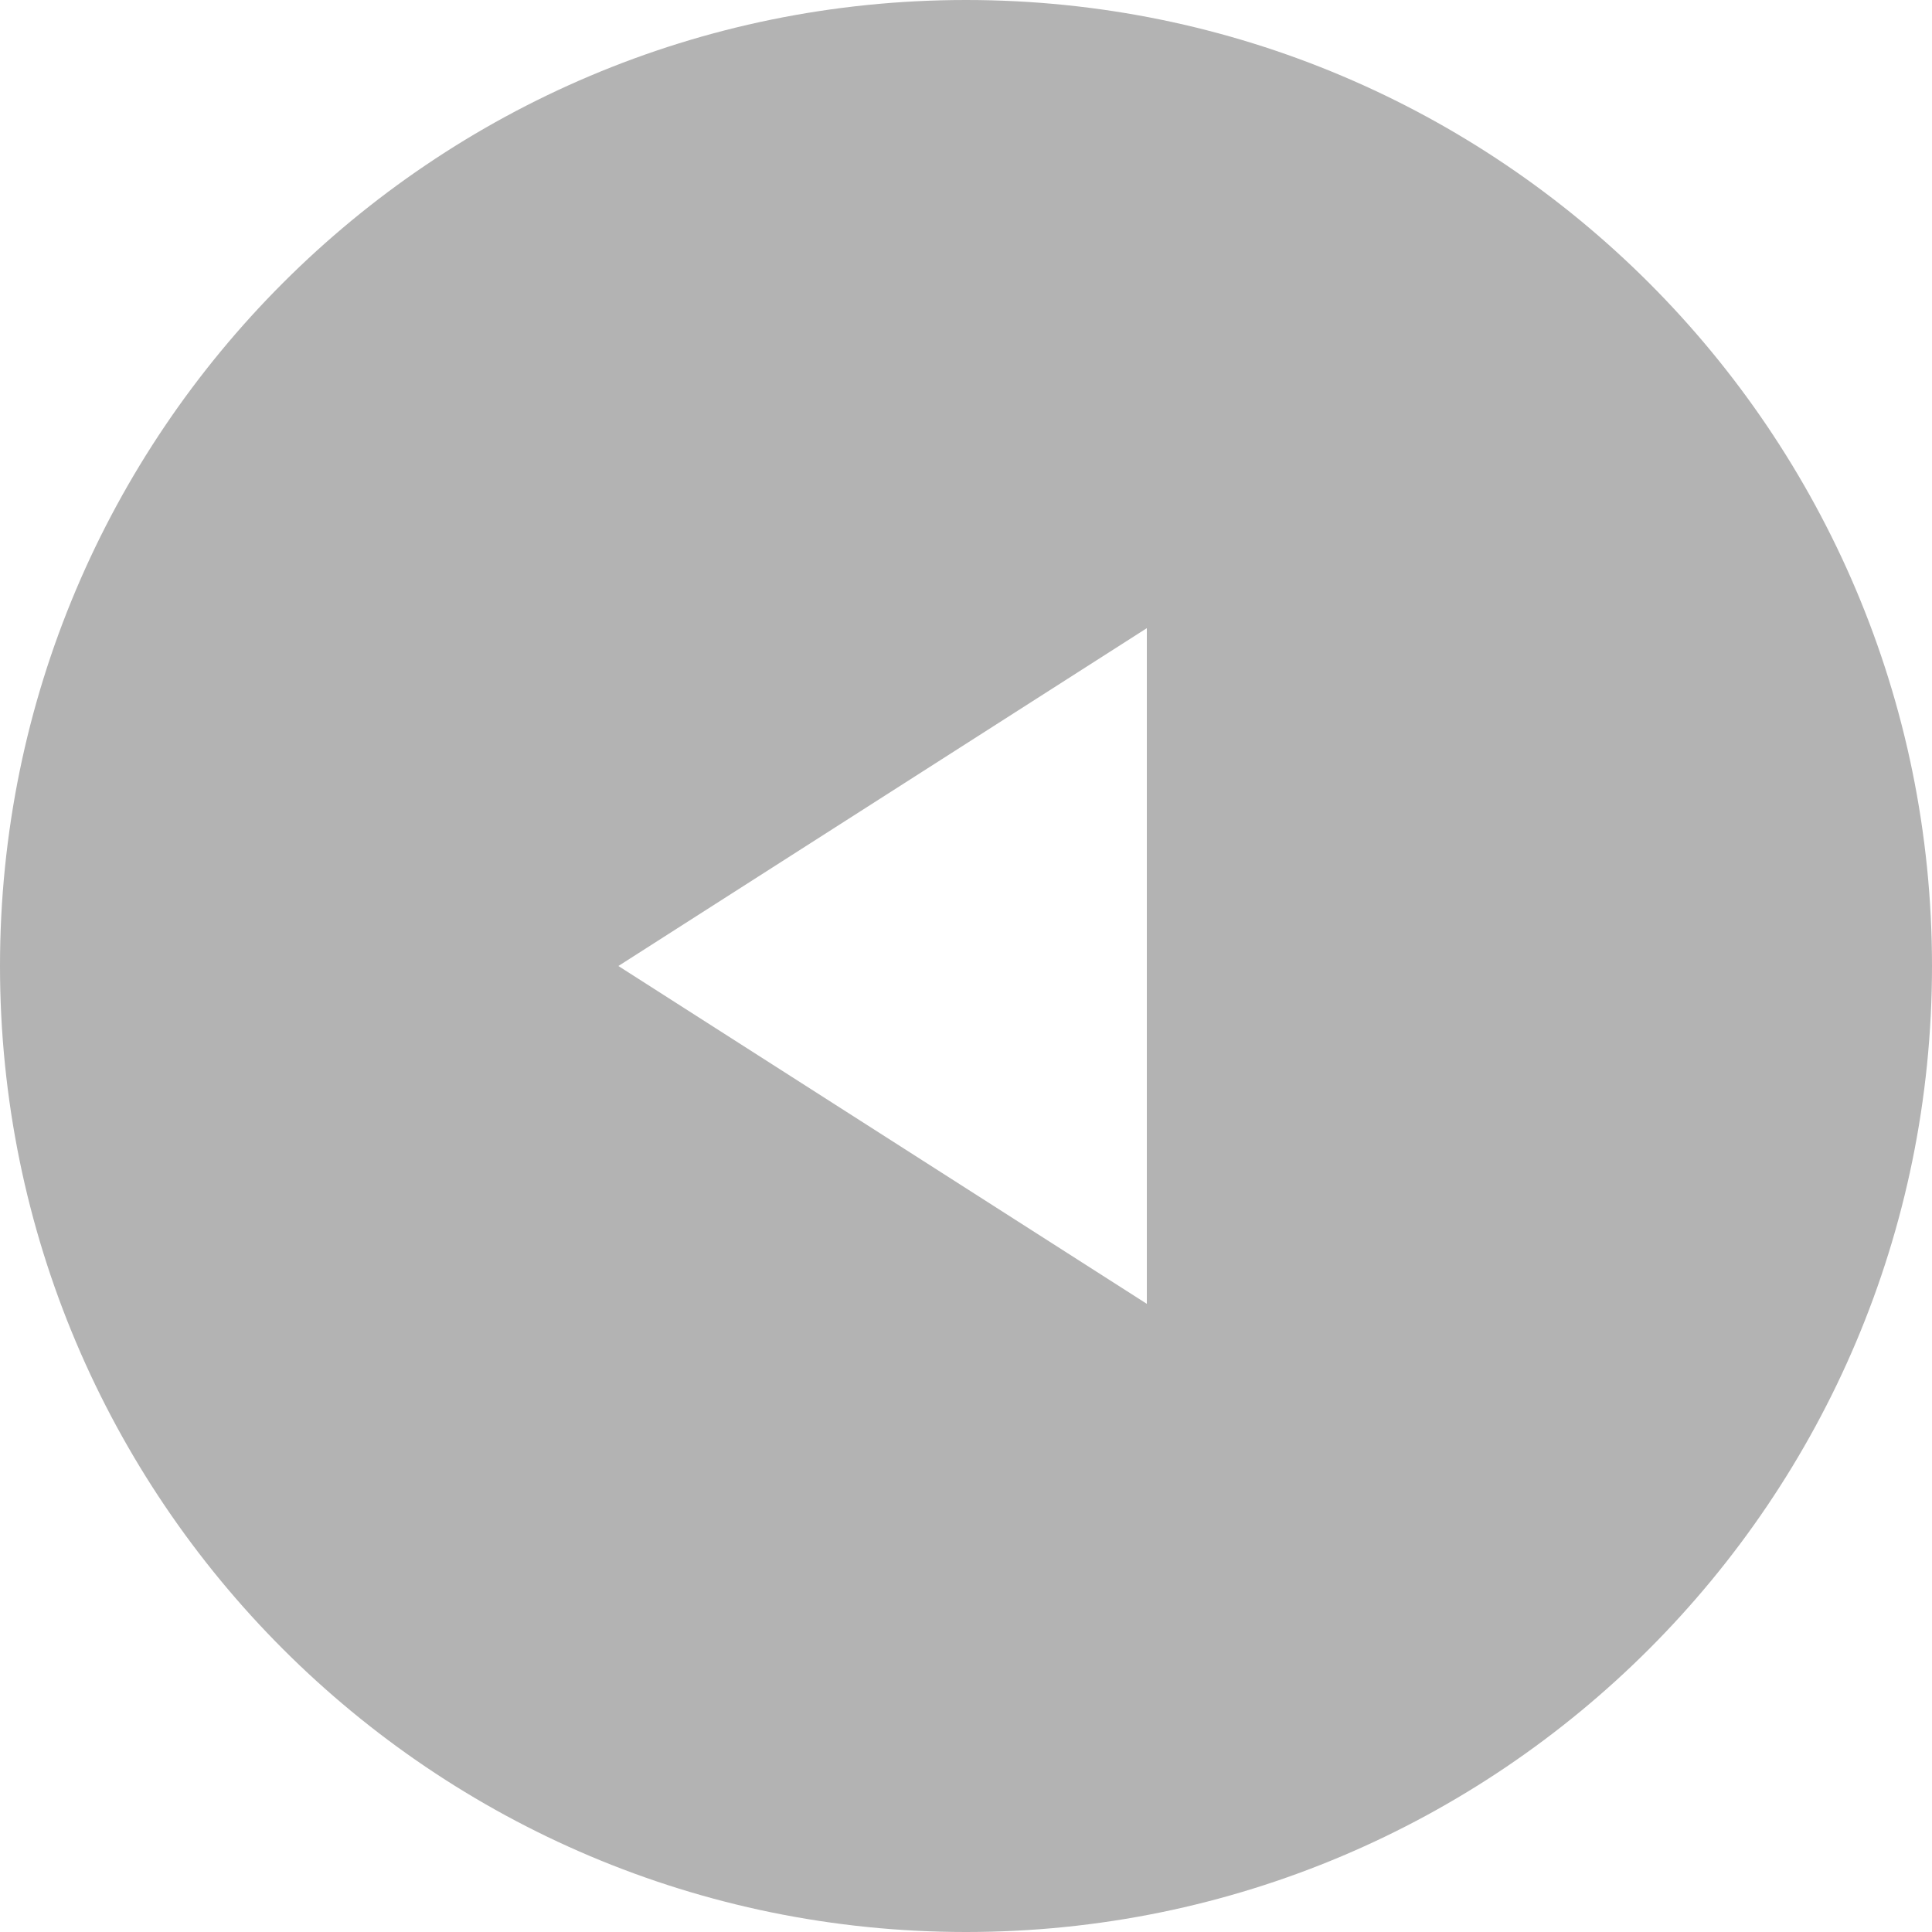 <svg width="15" height="15" viewBox="0 0 15 15" fill="none" xmlns="http://www.w3.org/2000/svg">
<g clip-path="url(#clip0_70_547)">
<path d="M7.5 15C11.642 15 15 11.642 15 7.5C15 3.358 11.642 9.79869e-08 7.5 4.60093e-07C3.358 8.22199e-07 -1.21335e-06 3.358 -8.51249e-07 7.5C-4.89142e-07 11.642 3.358 15 7.5 15ZM8.904 4.877L8.904 10.123L4.801 7.5L8.904 4.877Z" fill="black" fill-opacity="0.3"/>
</g>
<defs>
<clipPath id="clip0_70_547">
<rect width="15" height="15" fill="white" transform="translate(15 15) rotate(180)"/>
</clipPath>
</defs>
</svg>
